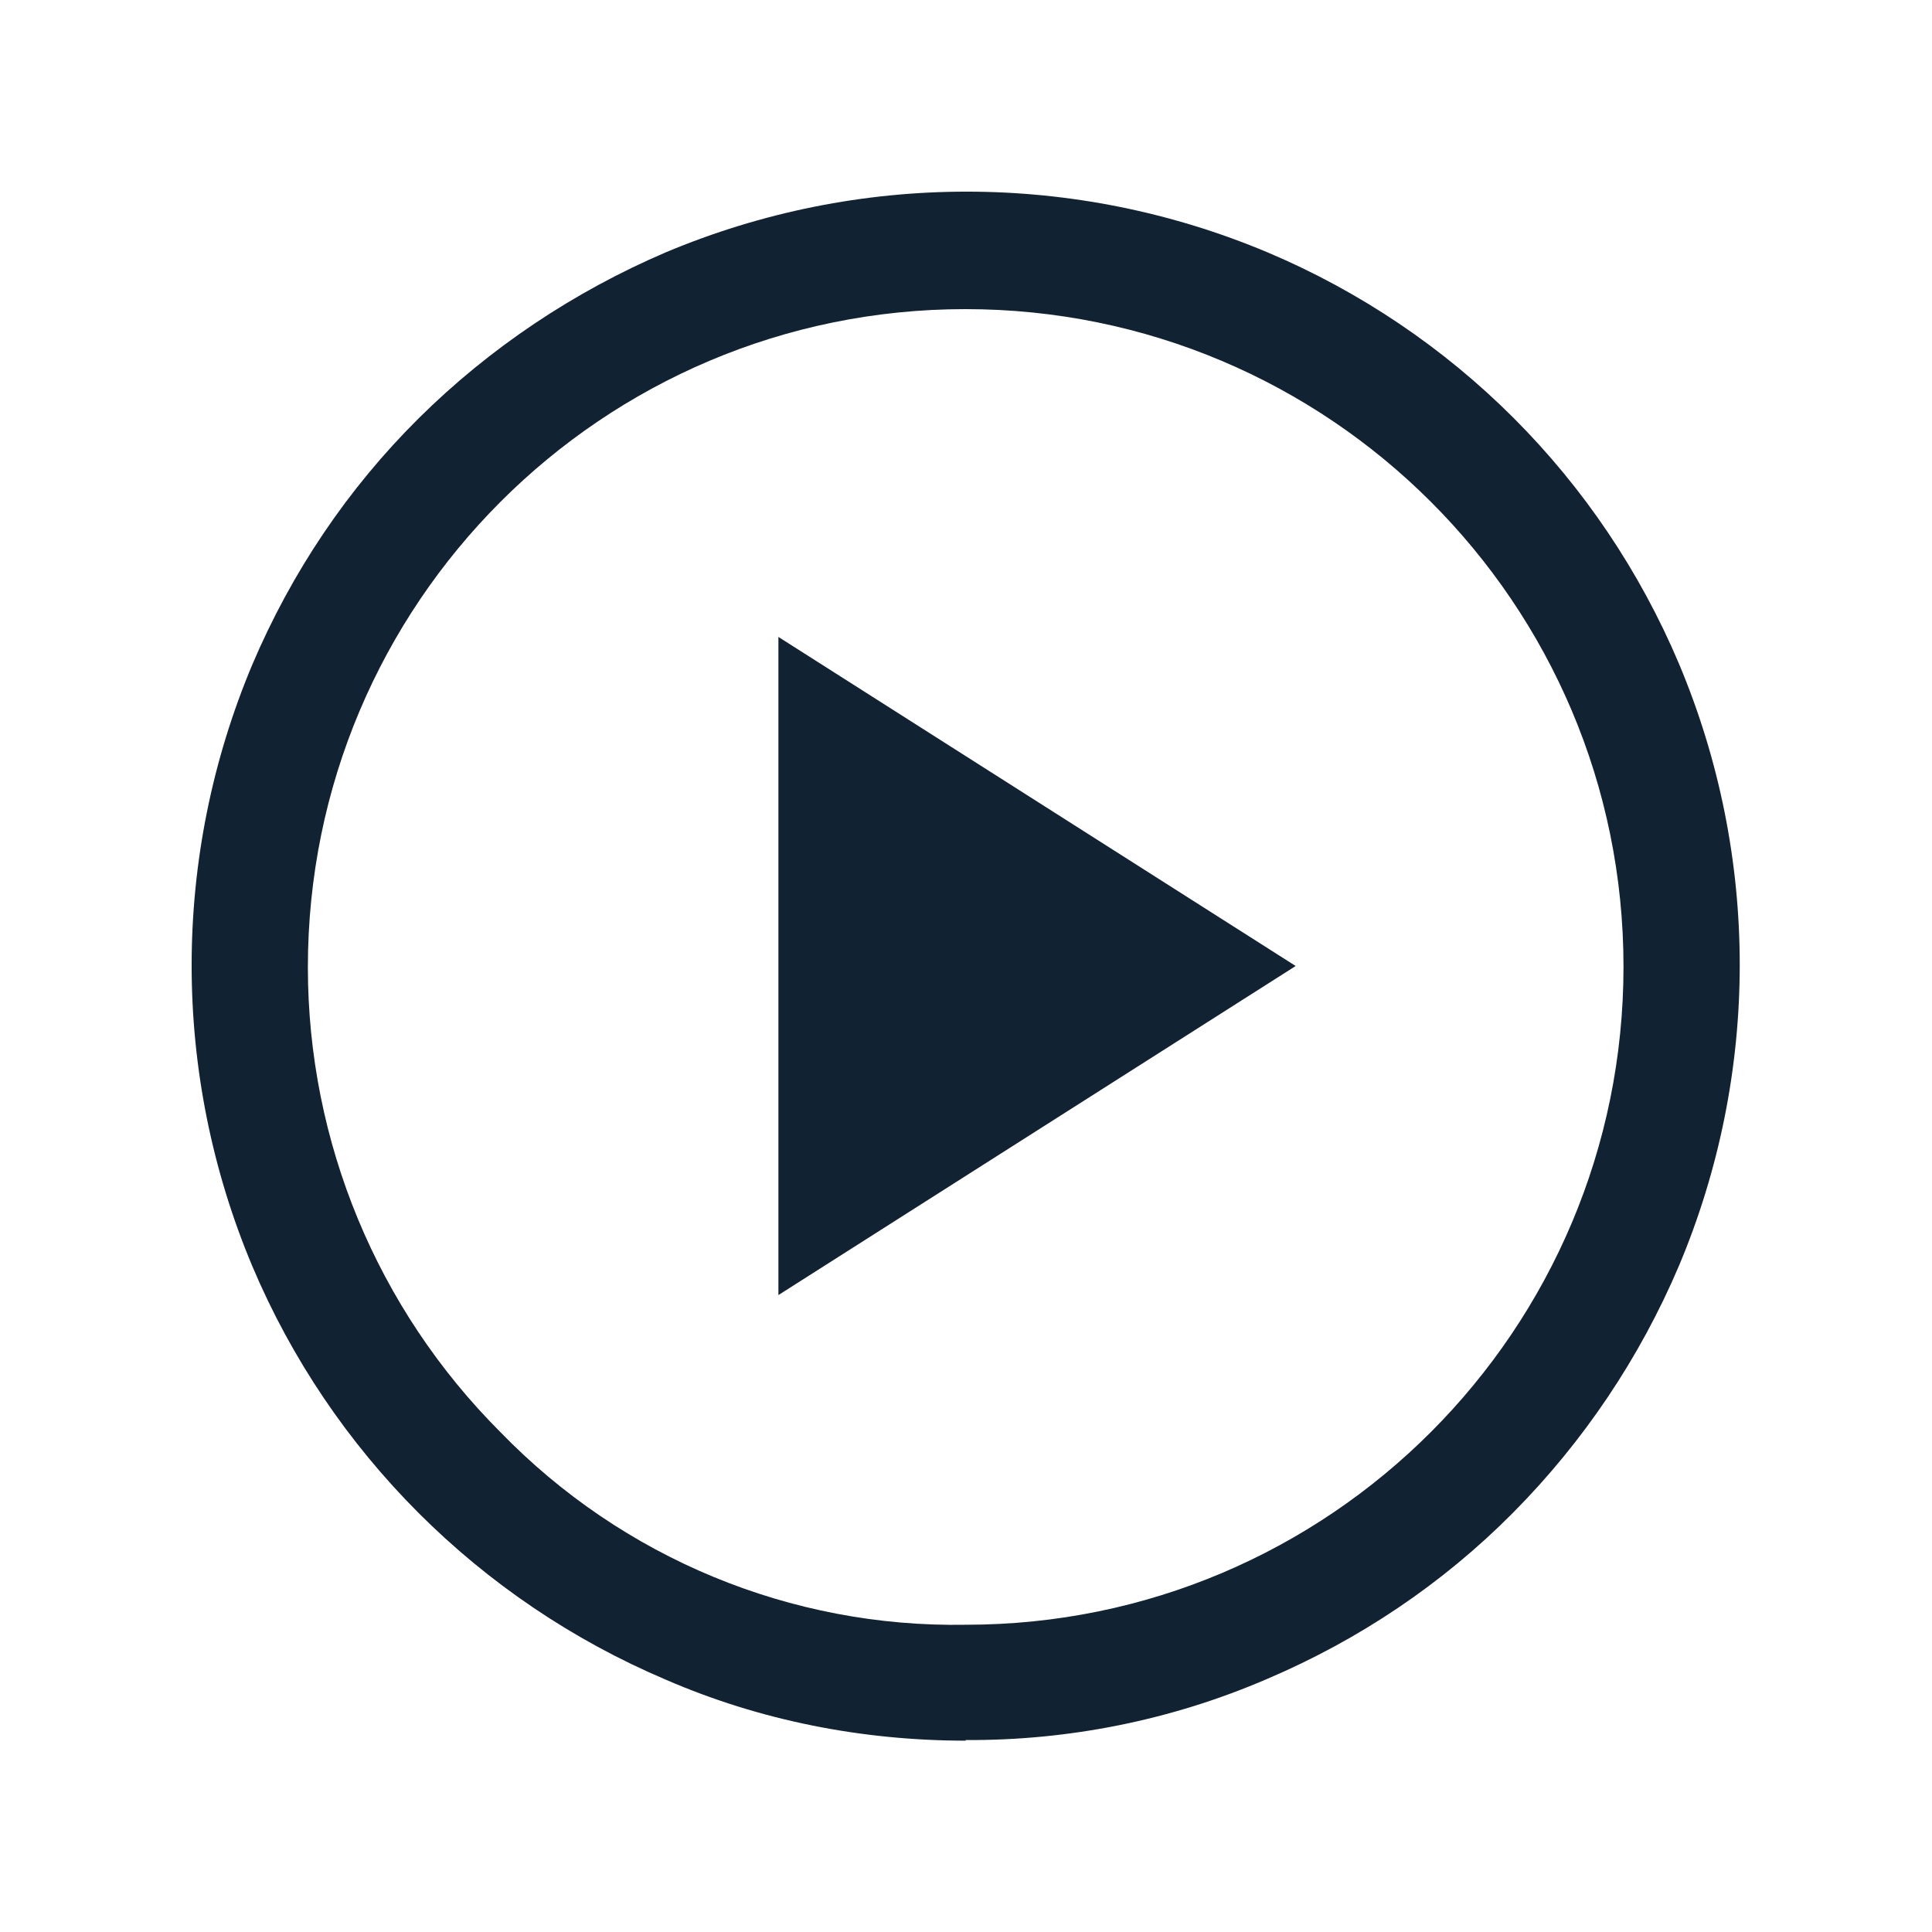 <?xml version="1.0" encoding="UTF-8"?>
<svg id="Layer_1" data-name="Layer 1" xmlns="http://www.w3.org/2000/svg" width="31" height="31" viewBox="0 0 31 31">
  <defs>
    <style>
      .cls-1 {
        fill: #123;
      }
    </style>
  </defs>
  <path id="play_circle_FILL0_wght400_GRAD0_opsz48" data-name="play circle FILL0 wght400 GRAD0 opsz48" class="cls-1" d="m12.49,20.78l8.3-5.28-8.3-5.28v10.56Zm3.01,7.15c-1.66,0-3.3-.32-4.82-.98-2.99-1.27-5.37-3.65-6.63-6.63-1.3-3.09-1.3-6.57,0-9.66.63-1.48,1.53-2.82,2.67-3.95,1.14-1.13,2.49-2.03,3.96-2.66,3.09-1.3,6.57-1.3,9.66,0,2.98,1.26,5.34,3.62,6.6,6.6,1.3,3.09,1.3,6.57,0,9.66-.63,1.48-1.53,2.82-2.66,3.96-1.13,1.14-2.47,2.04-3.95,2.67-1.53.66-3.18.99-4.84.98Zm0-1.86c5.83,0,10.55-4.73,10.55-10.56,0-5.83-4.73-10.55-10.56-10.55-5.83,0-10.55,4.73-10.55,10.56,0,2.8,1.11,5.48,3.09,7.46,1.96,2.02,4.66,3.14,7.47,3.09Z"/>
</svg>